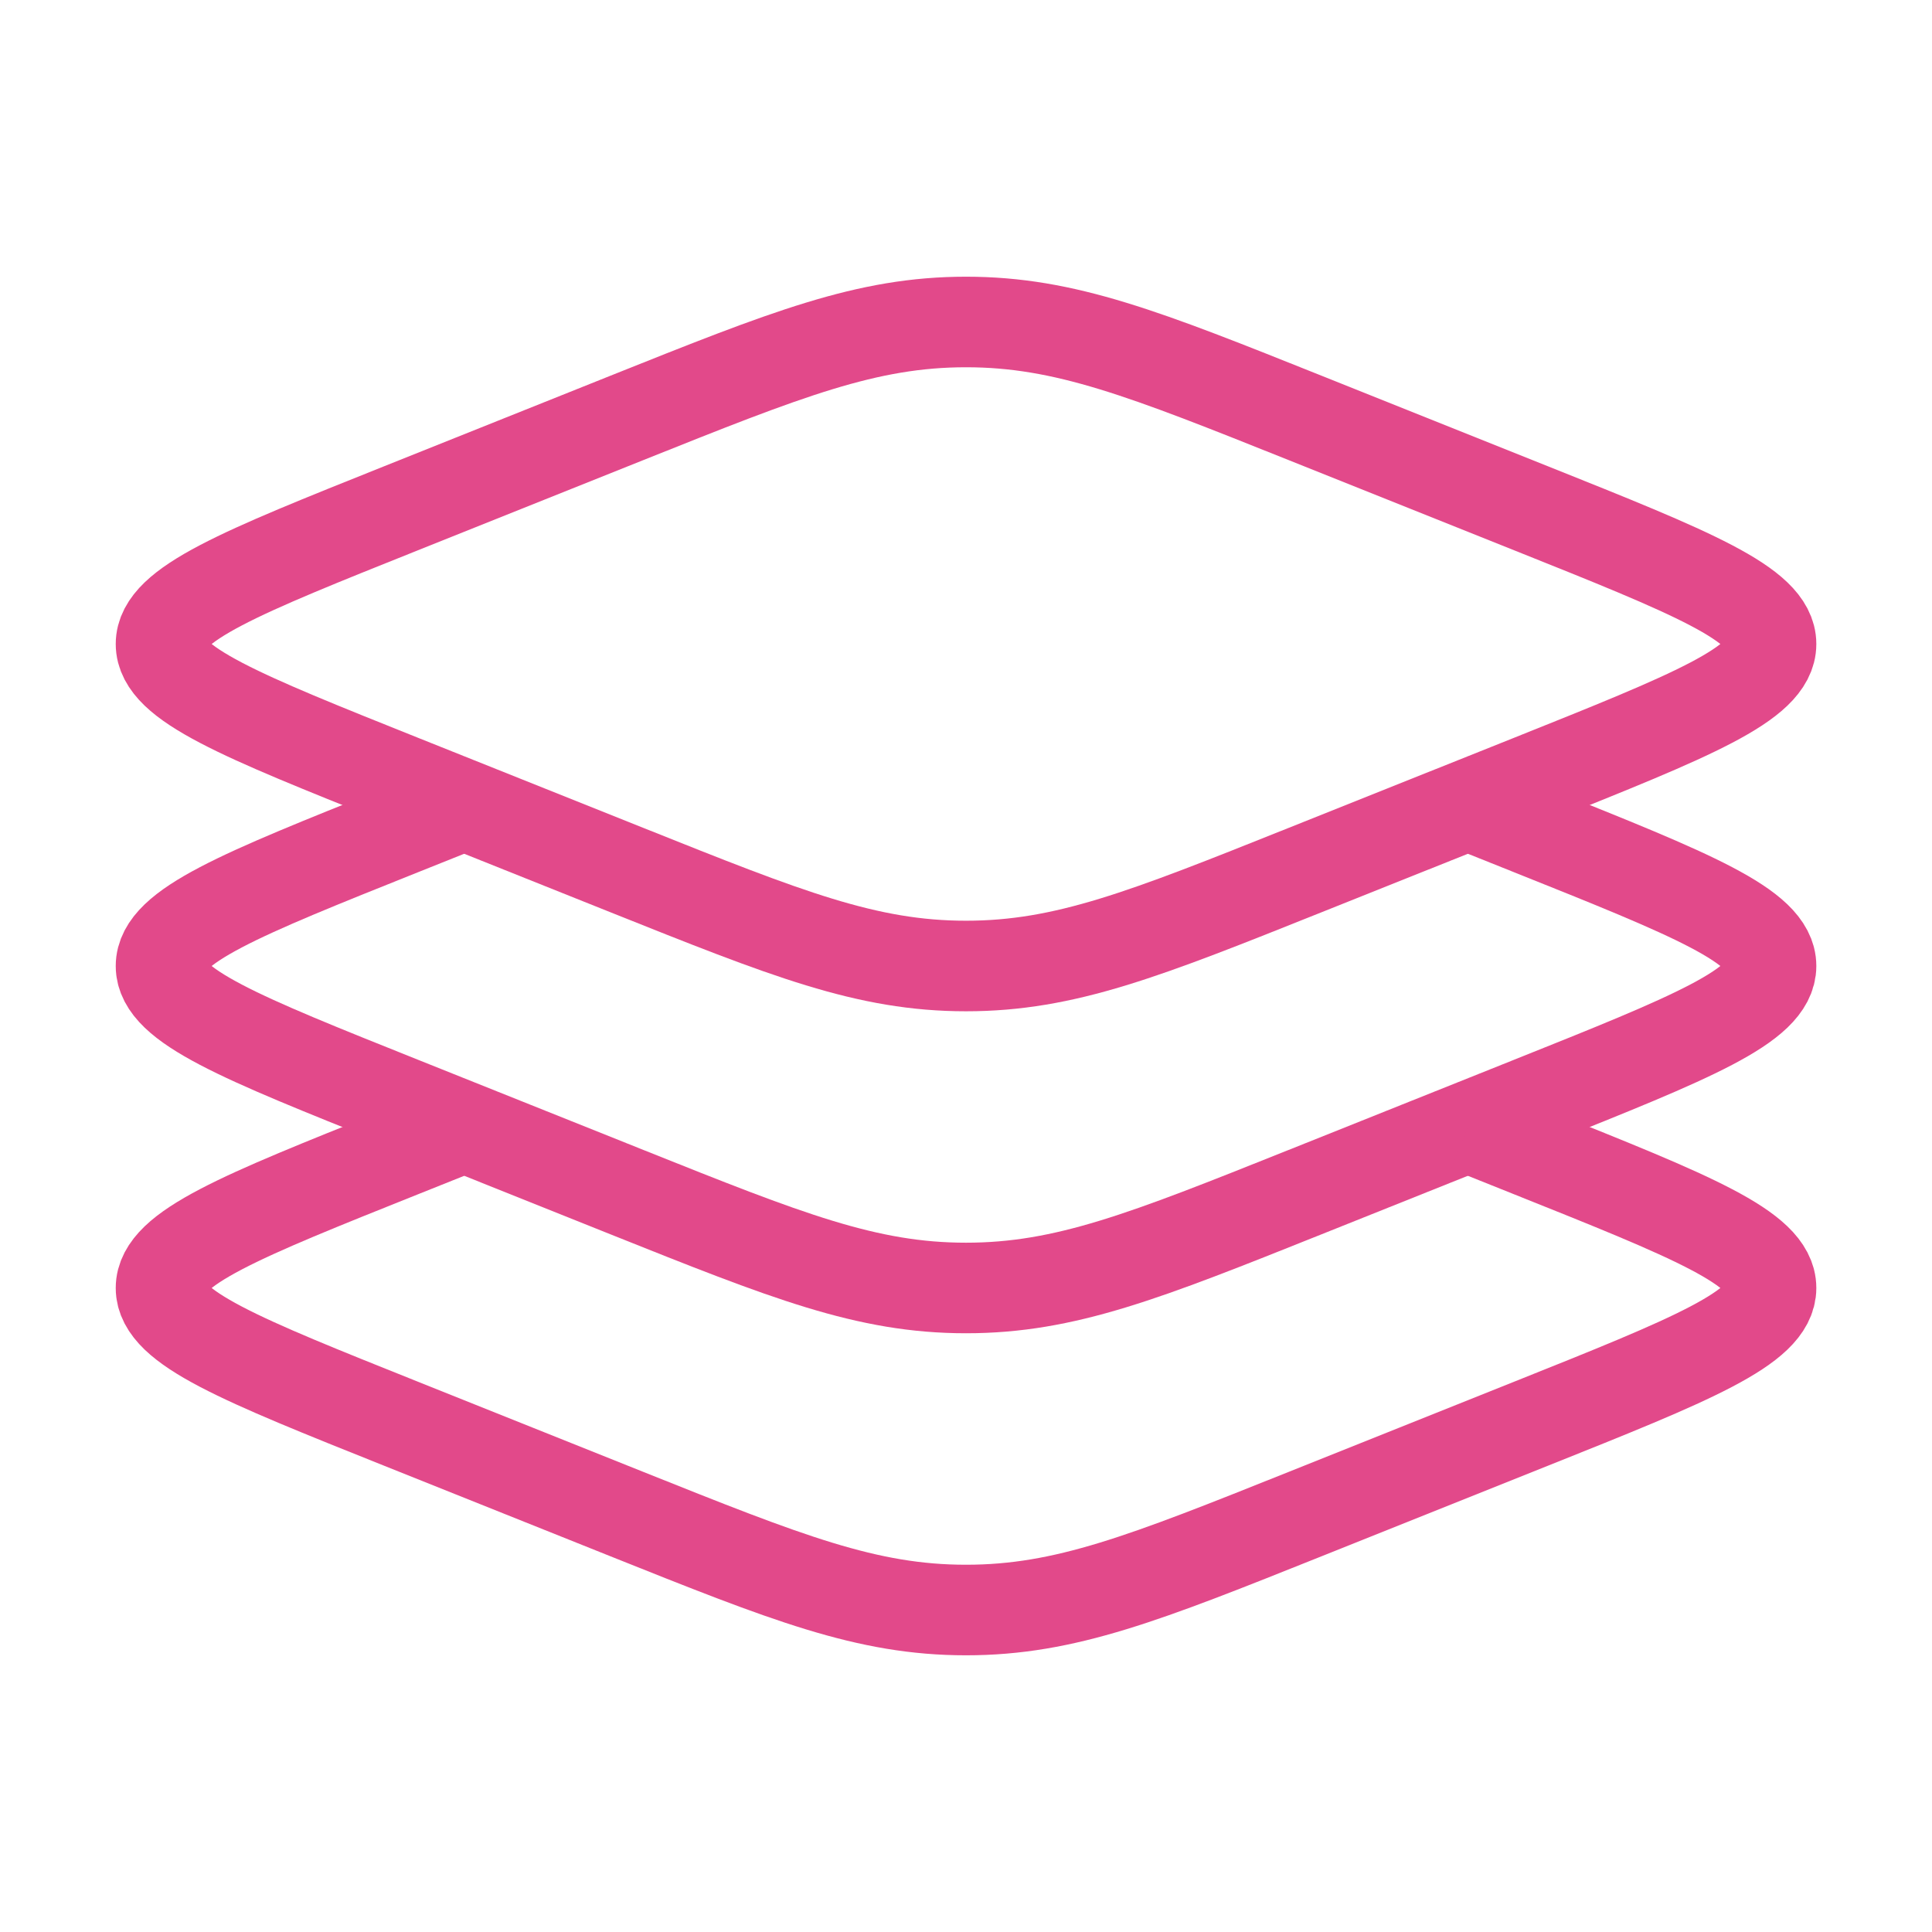 <svg xmlns="http://www.w3.org/2000/svg" width="32" height="32" viewBox="0 0 32 32" fill="none"><path d="M6.639 12.914C3.991 11.854 2.667 11.325 2.667 10.667C2.667 10.009 3.991 9.479 6.639 8.42L10.383 6.922C13.031 5.863 14.355 5.333 16 5.333C17.645 5.333 18.969 5.863 21.617 6.922L25.362 8.42C28.01 9.479 29.334 10.009 29.334 10.667C29.334 11.325 28.01 11.854 25.362 12.914L21.617 14.411C18.969 15.47 17.645 16 16 16C14.355 16 13.031 15.47 10.383 14.411L6.639 12.914Z" stroke="#E2498A" stroke-width="1.5"></path><path d="M7.689 13.333L6.639 13.753C3.991 14.812 2.667 15.342 2.667 16C2.667 16.658 3.991 17.188 6.639 18.247L10.383 19.745C13.031 20.804 14.355 21.333 16 21.333C17.645 21.333 18.969 20.804 21.617 19.745L25.362 18.247C28.01 17.188 29.334 16.658 29.334 16C29.334 15.342 28.01 14.812 25.362 13.753L24.312 13.333" stroke="#E2498A" stroke-width="1.5"></path><path d="M7.689 18.667L6.639 19.087C3.991 20.146 2.667 20.675 2.667 21.333C2.667 21.991 3.991 22.521 6.639 23.58L10.383 25.078C13.031 26.137 14.355 26.667 16 26.667C17.645 26.667 18.969 26.137 21.617 25.078L25.362 23.58C28.01 22.521 29.334 21.991 29.334 21.333C29.334 20.675 28.01 20.146 25.362 19.087L24.312 18.667" stroke="#E2498A" stroke-width="1.5"></path></svg>